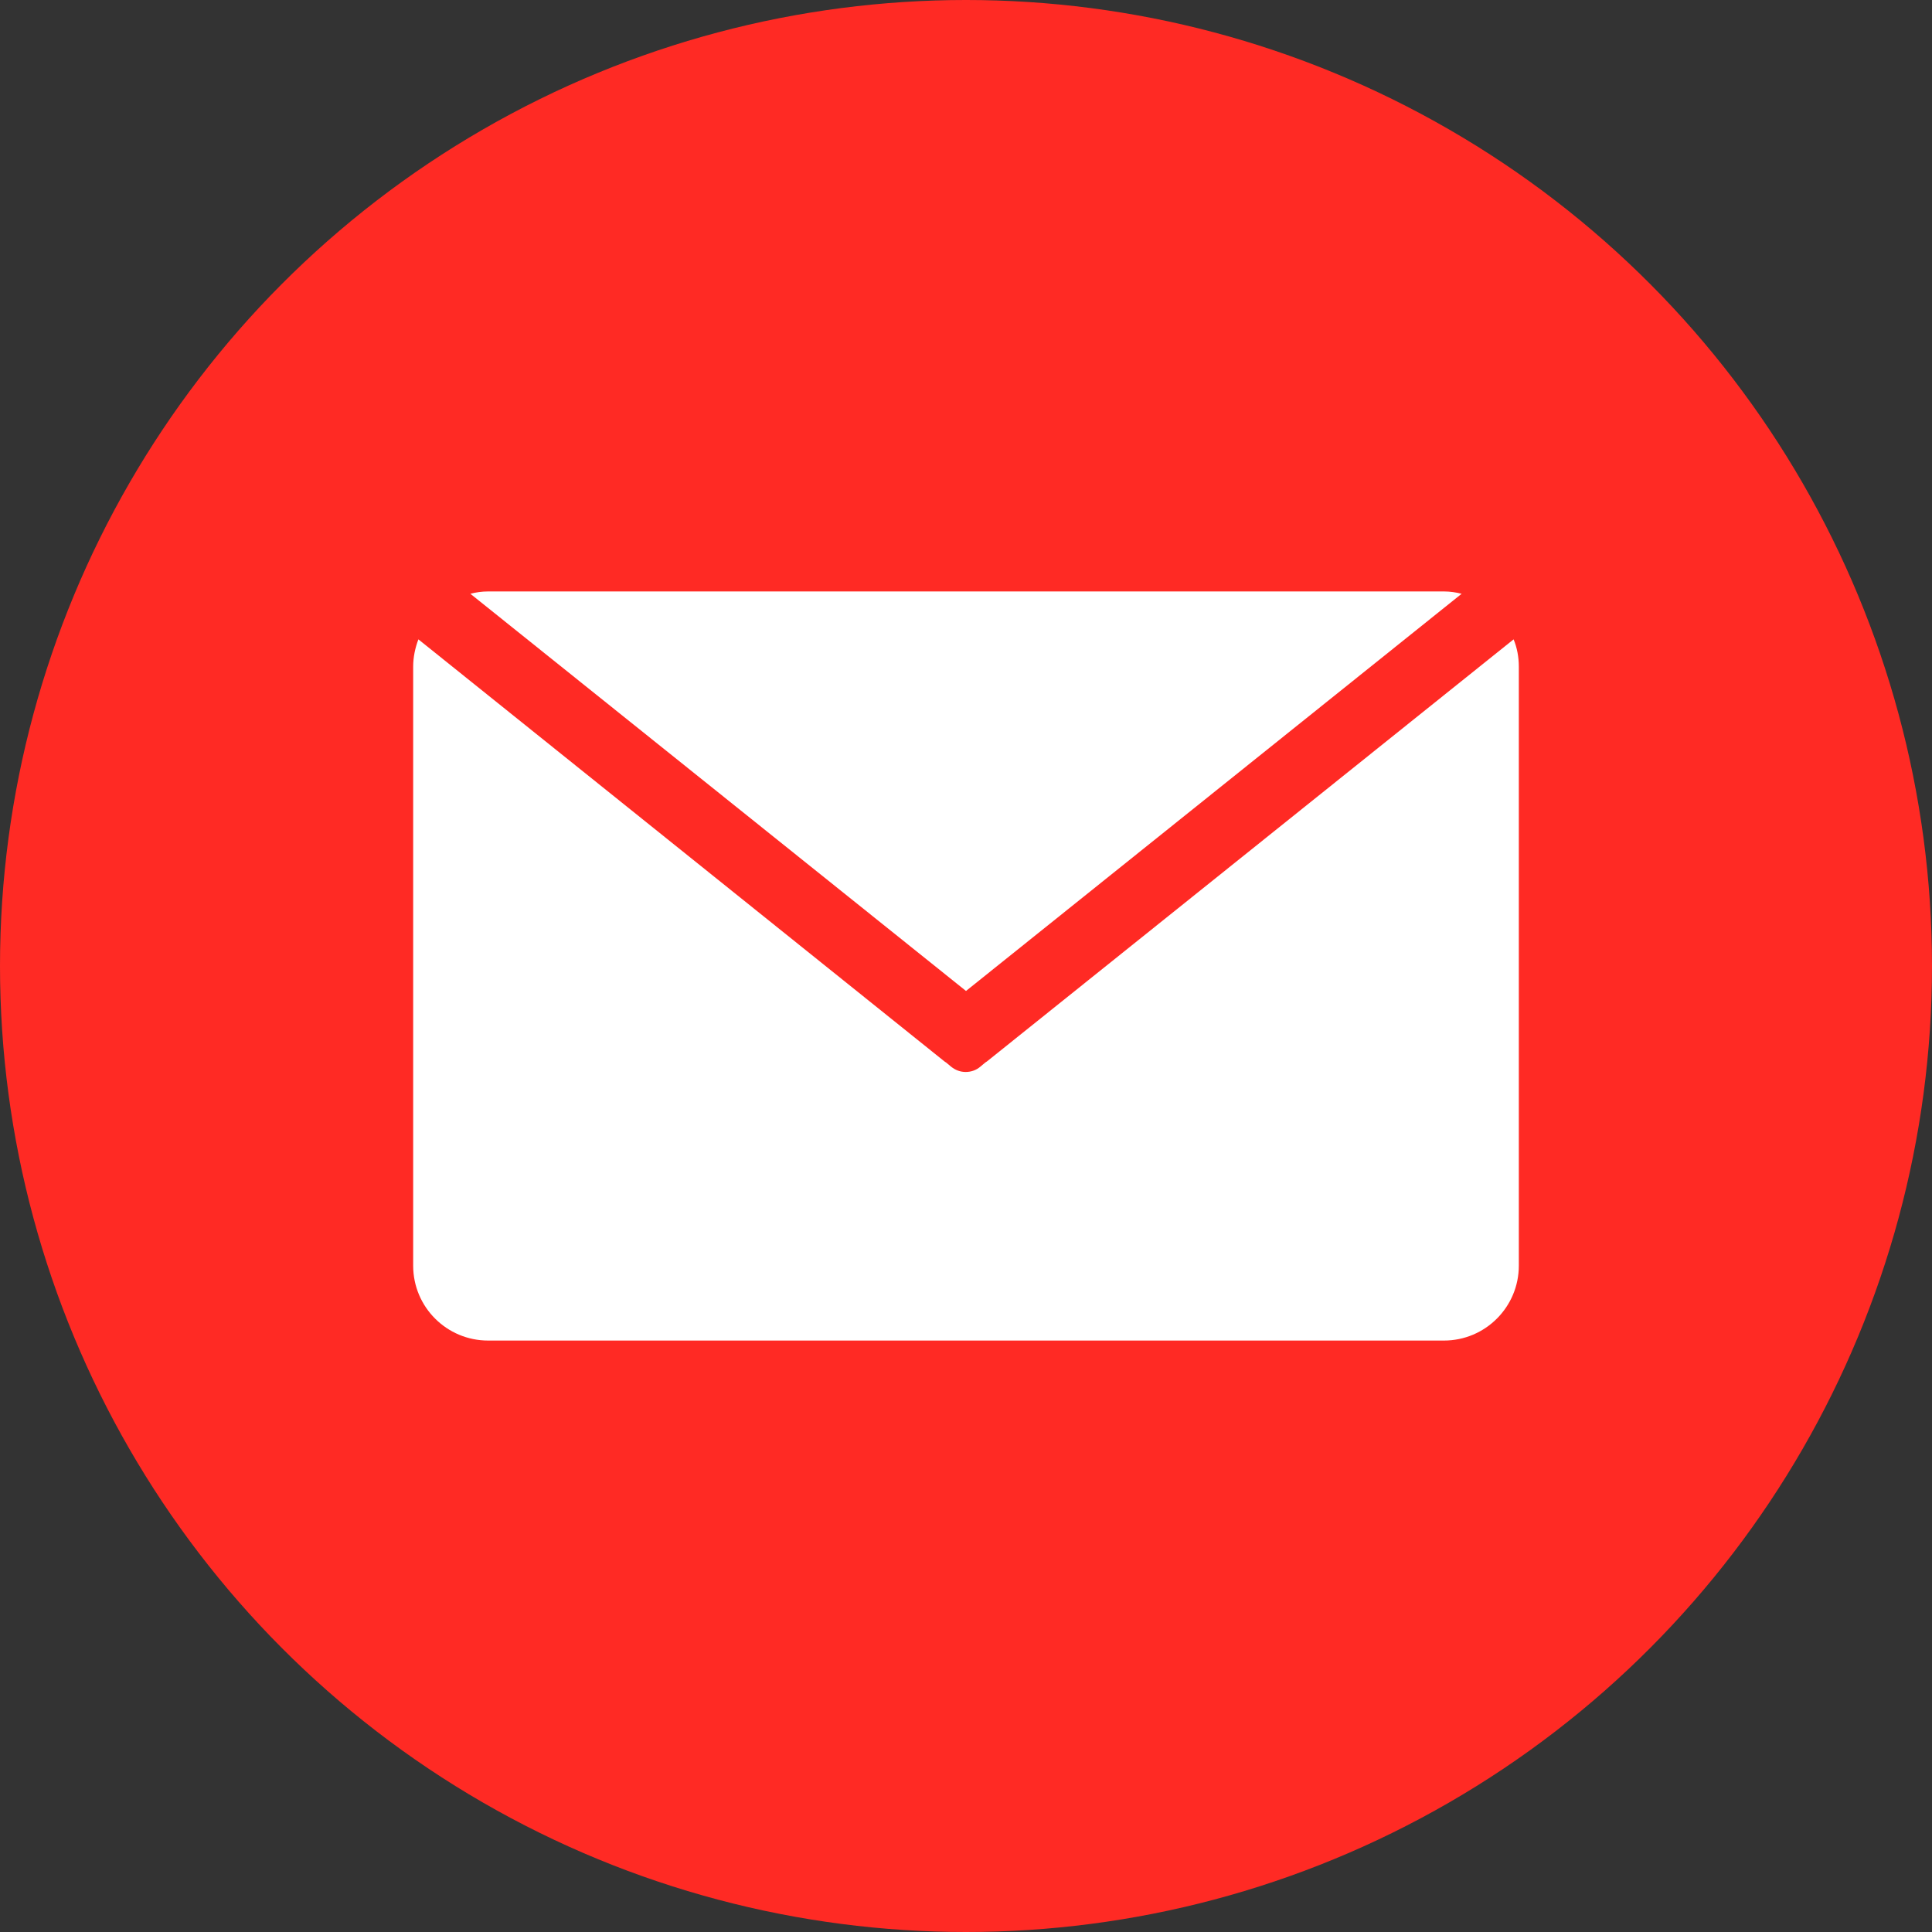 <?xml version="1.0" encoding="UTF-8"?>
<svg id="_レイヤー_2" data-name="レイヤー 2" xmlns="http://www.w3.org/2000/svg" viewBox="0 0 66.54 66.54">
  <rect x="0" y="0" width="66.54" height="66.54" fill="#333333" stroke="none"/>
  <defs>
    <style>
      .cls-1 {
        fill: #fff;
      }

      .cls-2 {
        fill: #ff2a24;
      }
    </style>
  </defs>
  <g id="_修正" data-name="修正">
    <g>
      <circle class="cls-2" cx="33.27" cy="33.27" r="33.27"/>
      <g>
        <path class="cls-1" d="M33.27,34.13l17.07-13.68c-.2-.05-.4-.08-.61-.08H16.81c-.21,0-.42,.03-.61,.08l17.07,13.68Z"/>
        <path class="cls-1" d="M34,36.55s-.04,.03-.06,.04l-.18,.15c-.14,.12-.32,.18-.5,.18s-.35-.06-.5-.18l-.18-.15s-.04-.02-.06-.04L14.41,22.02c-.11,.29-.18,.61-.18,.94v20.63c0,1.43,1.16,2.58,2.58,2.58H49.73c1.43,0,2.58-1.16,2.58-2.58V22.96c0-.33-.06-.65-.18-.94l-18.13,14.53Z"/>
      </g>
    </g>
  </g>
</svg>
